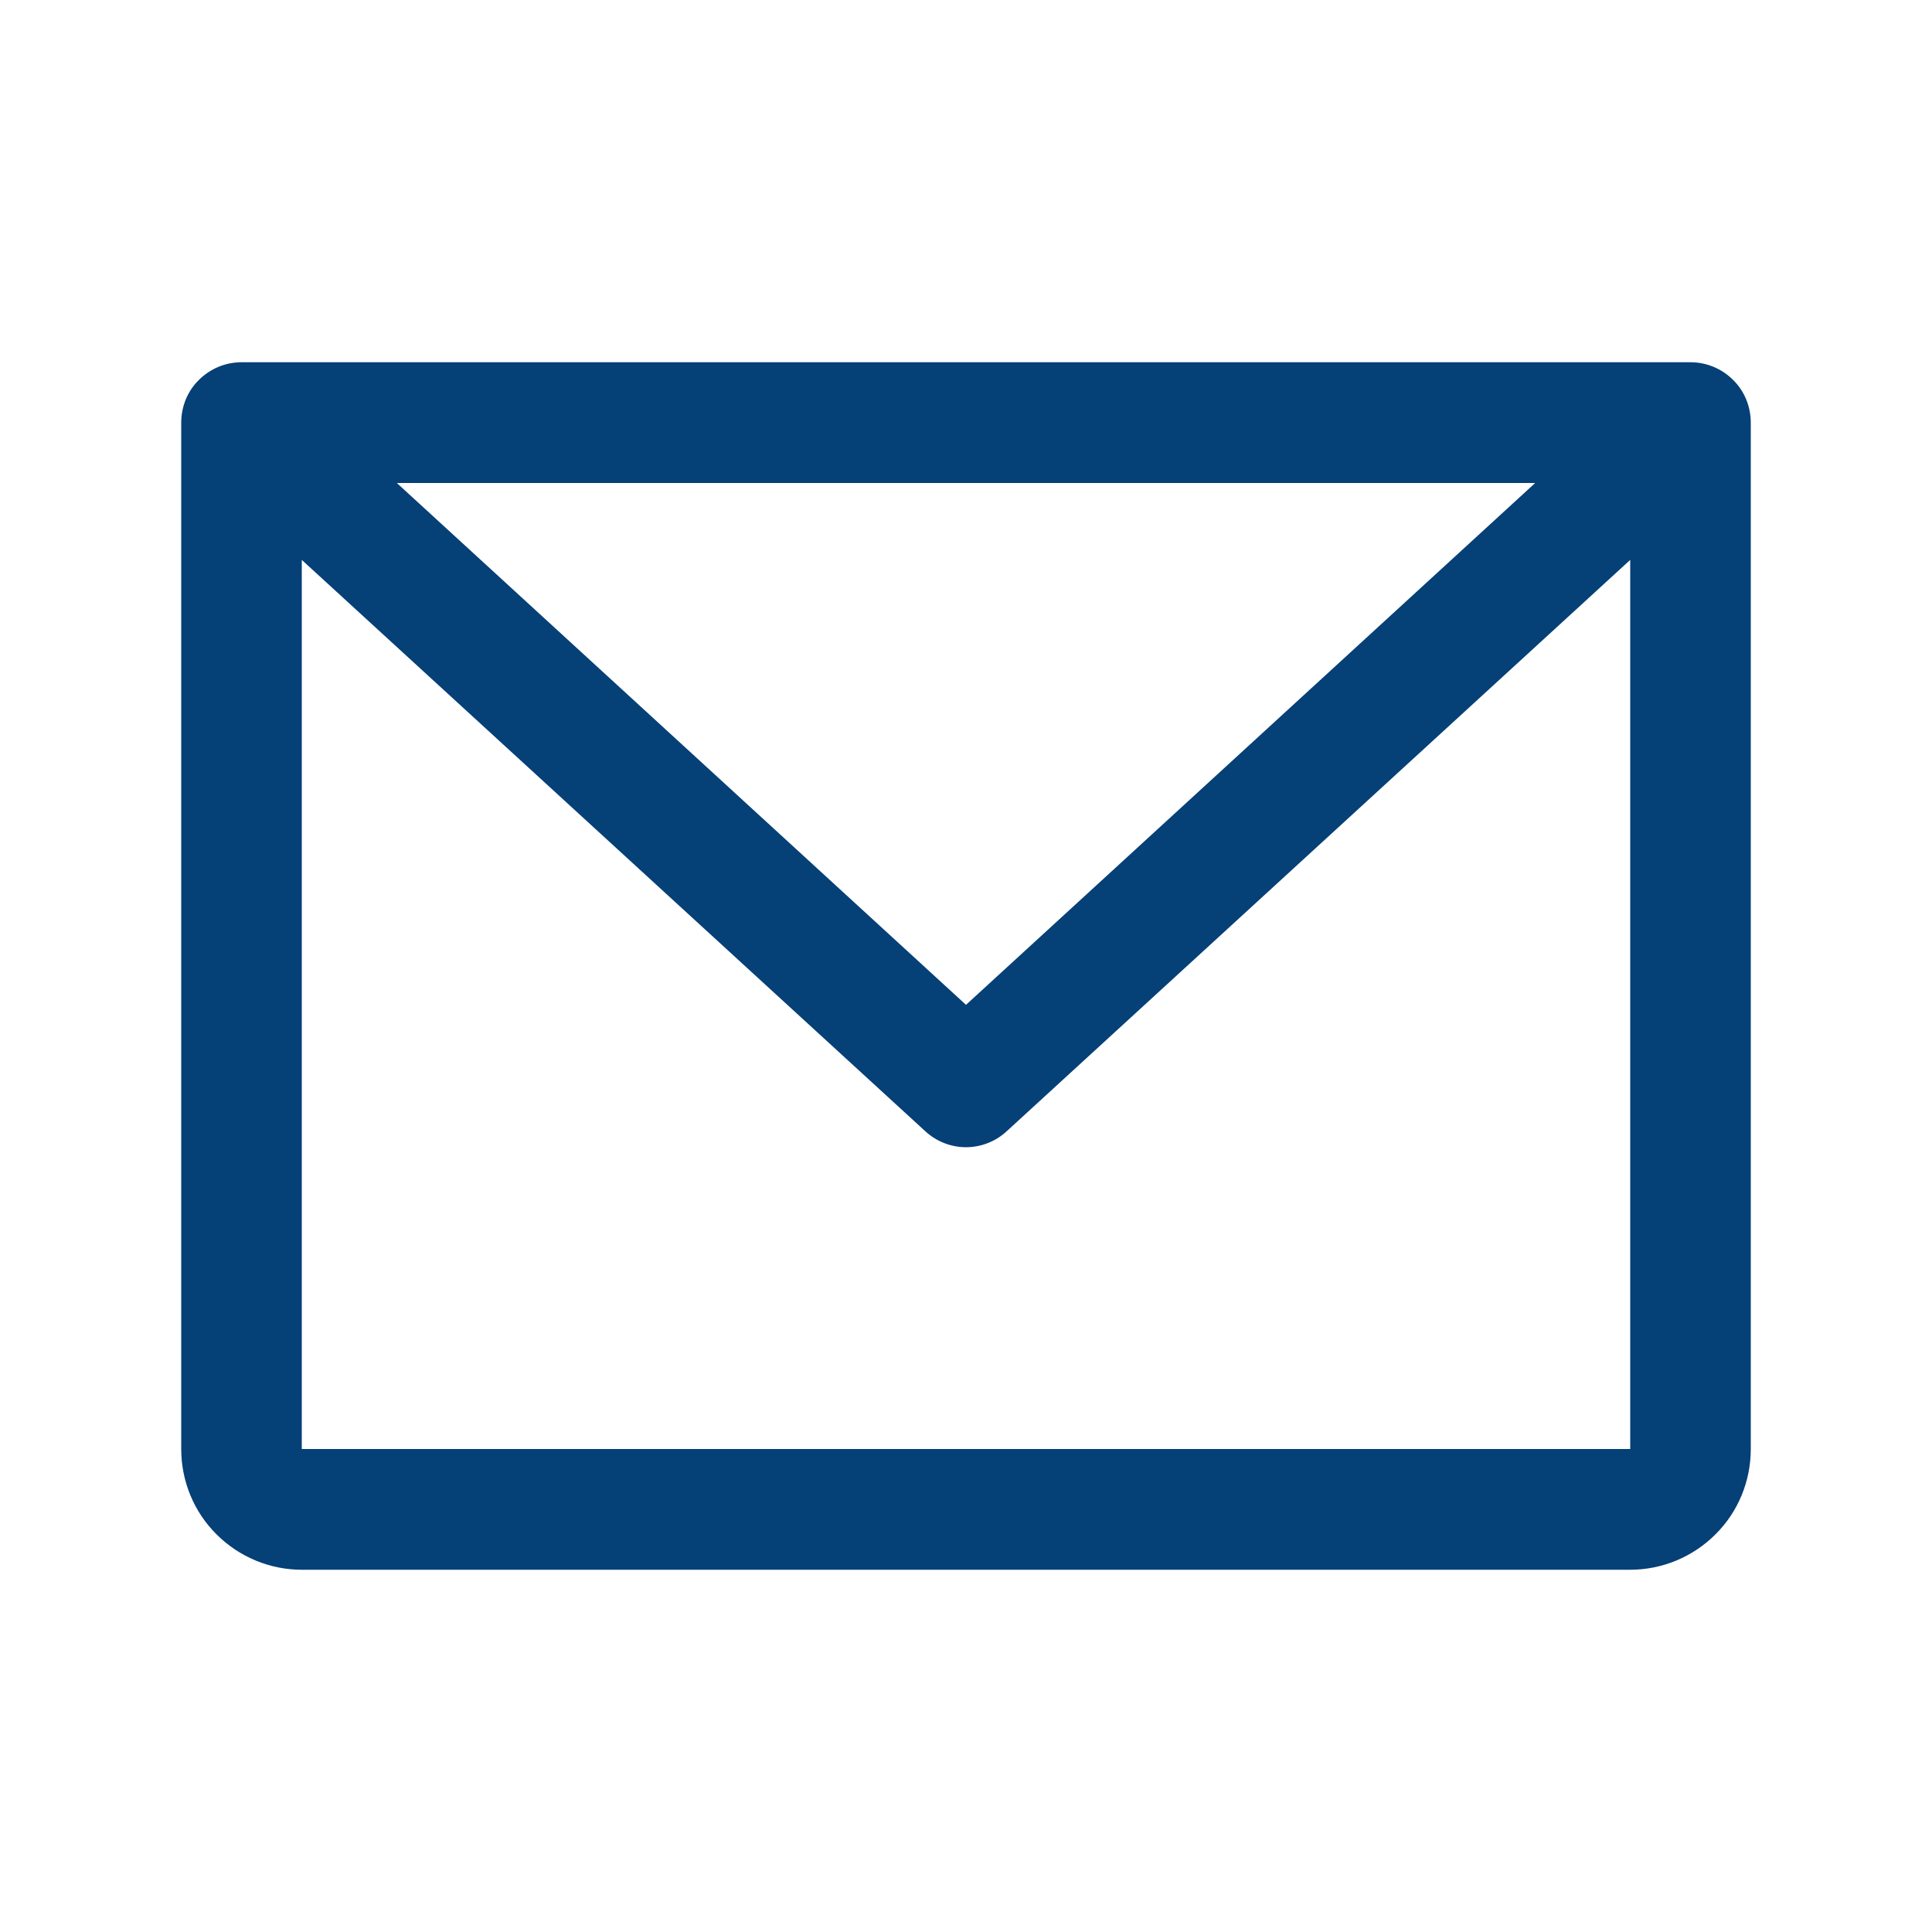 <svg xmlns="http://www.w3.org/2000/svg" width="10" height="10" viewBox="0 0 10 10" fill="none">
    <path d="M8.75 1.875H1.25C1.167 1.875 1.088 1.908 1.029 1.967C0.97 2.025 0.938 2.105 0.938 2.188V7.5C0.938 7.666 1.003 7.825 1.121 7.942C1.238 8.059 1.397 8.125 1.562 8.125H8.438C8.603 8.125 8.762 8.059 8.879 7.942C8.997 7.825 9.062 7.666 9.062 7.5V2.188C9.062 2.105 9.03 2.025 8.971 1.967C8.912 1.908 8.833 1.875 8.75 1.875ZM7.946 2.5L5 5.201L2.054 2.5H7.946ZM8.438 7.5H1.562V2.898L4.789 5.855C4.846 5.908 4.922 5.938 5 5.938C5.078 5.938 5.154 5.908 5.211 5.855L8.438 2.898V7.5Z" fill="#054077"/>
</svg>
